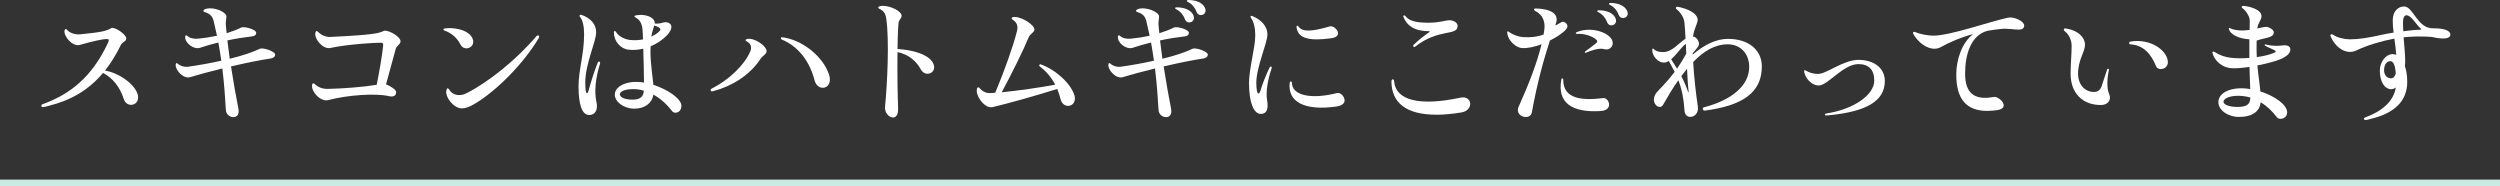 <?xml version="1.0" encoding="UTF-8"?>
<svg id="_レイヤー_2" data-name="レイヤー 2" xmlns="http://www.w3.org/2000/svg" viewBox="0 0 750 55.88">
  <rect x="0" y="0" width="750" height="55.88" fill="#333333" stroke="none"/>
  <defs>
    <style>
      .cls-1 {
        fill: none;
        stroke: #cceae4;
        stroke-miterlimit: 10;
        stroke-width: 2px;
      }

      .cls-2 {
        fill: #fff;
      }
    </style>
  </defs>
  <g id="_デザイン" data-name="デザイン">
    <g>
      <g>
        <path class="cls-2" d="M41.43,29.26c0,2.55-3.48,3.12-4.31.4-1.14-3.56-3.3-6.25-6.2-7.79-4.53,5.37-9.9,8.27-16.24,9.86-.7.22-1.45.4-1.8.4-.31,0-.48-.18-.48-.35,0-.26.09-.4.4-.53,8.19-2.95,14.83-8.1,19.67-18.57.35-.79.13-1.01-.57-.97-1.23.04-3.92.62-7.96,1.76-2.2.62-4.88-2.6-4.58-4.31.09-.53.48-.57.79-.18.79.97,2.51,1.45,3.87,1.32,6.29-.62,7.88-.97,9.33-1.85.09-.04.22-.09.35-.09,1.28,0,4.18,2.07,4.18,3.17,0,.97-1.19,1.01-1.63,1.98-1.45,2.95-3.04,5.5-4.75,7.66,4.14.7,8.63,3.83,9.73,6.91.13.44.22.84.22,1.19Z"/>
        <path class="cls-2" d="M82.54,16.41c0,.57-.53,1.01-1.36,1.14-3.26.48-7.57,1.36-11.88,2.38.75,4.84,1.58,9.42,2.24,12.76.31,1.72-.53,2.46-1.54,2.46s-2.16-.79-2.24-2.16c-.18-2.95-.44-7.44-1.06-12.45-3.52.88-6.91,1.76-9.59,2.6-2.11.62-4.4-2.02-4.4-3.57v-.18c.04-.53.31-.62.7-.22.75.66,1.94,1.01,3.08.84,3.39-.48,6.78-1.1,9.9-1.8-.26-1.76-.53-3.61-.88-5.46-2.02.48-3.92,1.06-5.46,1.58-1.98.66-4.62-1.5-4.49-3.26,0-.53.26-.62.7-.26.7.66,1.98.92,3.21.79,1.89-.18,3.83-.48,5.63-.88-.31-1.5-.66-2.99-1.01-4.44-.4-1.54-1.23-2.2-2.64-2.64-.57-.18-.57-.57-.04-.84.48-.22,1.01-.31,1.63-.31,2.24,0,4.88,1.32,4.88,2.42,0,.84-.22,1.5-.18,2.33.09.88.13,1.8.26,2.73,1.76-.57,3.3-1.14,4.27-1.67.88-.53,4.49.53,4.58,1.45.09.71-.44,1.1-1.41,1.19-2.29.26-4.8.66-7.22,1.19.22,1.8.44,3.65.7,5.5,3.78-.92,6.95-1.98,9.02-2.99.97-.48,4.49.79,4.58,1.63v.13Z"/>
        <path class="cls-2" d="M115.49,9.2c1.5,0,4.67,1.85,4.67,3.17,0,.97-1.14,1.19-1.45,2.33l-2.9,10.61c1.32.48,3.04,1.63,3.04,2.29,0,1.1-.75,1.58-2.24,1.23-3.78-.88-12.15-.4-18.26,1.23-.18.04-.35.04-.53.04-1.98,0-4.22-2.51-4.22-4.27,0-.7.26-1.14.88-.57.79.79,2.2,1.45,3.74,1.41,4.75-.09,10.78-.57,14.79-1.23.75-3.61,1.63-8.76,1.94-11.75.04-.75-.13-.88-.88-.88-1.76,0-9.95.48-14.96,1.58-2.29.48-4.93-2.82-4.49-4.58.13-.62.44-.62.84-.22.79.88,2.33,1.54,3.48,1.5,13.07-.62,14.74-1.1,16.15-1.8.13-.04.26-.09.44-.09Z"/>
        <path class="cls-2" d="M138.17,13.42c-1.01-2.07-2.77-3.56-4.88-4.27-.18-.09-.26-.18-.26-.31s.13-.26.4-.31c.44-.04.92-.09,1.41-.09,2.82,0,5.59.92,6.65,2.6,1.85,2.99-2.11,4.71-3.3,2.38ZM133.94,27.02c.13-.66.48-.66.79-.18.92,1.63,3.08,2.2,5.1,1.19,6.69-3.34,15.14-10.17,21.08-17.16.4-.44.84-.26.84.13,0,.09,0,.22-.09.35-4.53,7.7-12.81,16.02-19.27,19.8-1.54.92-2.68,1.36-3.87,1.36-2.42,0-5.15-3.48-4.58-5.5Z"/>
        <path class="cls-2" d="M180.03,19.01c-1.36,4.4-1.8,8.49-1.1,11.57.53,2.33-.35,3.92-2.16,3.92-2.2,0-3.21-3.17-3.21-8.63,0-4.93,1.67-9.5,1.67-15.58,0-2.33-.4-4.27-1.19-5.15-.31-.4-.22-.7.18-.7.09,0,.18,0,.31.04,2.82,1.06,4.31,2.9,4.31,5.19,0,2.86-3.26,9.46-3.26,15.09,0,2.33.22,3.21.53,3.21.22,0,.35-.35.48-.88.7-2.55,1.67-5.68,2.73-8.32.22-.53.84-.26.7.22ZM204.41,31.77c0,2.07-2.02,2.46-2.68,1.67-1.67-2.16-3.61-3.92-5.72-5.06-.4,2.6-2.6,4.22-5.72,4.22s-5.85-2.02-5.85-4.22c0-1.85,1.94-3.34,5.02-3.74,1.14-.13,2.42-.09,3.74.13-.04-2.95-.09-6.87-.22-10.17-1.45.35-2.99.48-4.44.31-2.38-.26-4.36-2.51-4.36-5.15,0-.53.31-.66.62-.18.84,1.41,2.77,2.29,4.36,2.42,1.36.13,2.64.04,3.74-.18-.04-1.45-.09-2.64-.18-3.3-.18-1.41-.79-2.68-2.11-3.3-.4-.18-.35-.53,0-.57.53-.13,1.1-.18,1.63-.18,2.2,0,4.18,1.01,4.18,2.33v.26c1.36.13,2.07-.18,2.77-.35,1.1-.22,2.24.35,2.24,1.36,0,.75-.48,1.63-1.41,2.6-1.28,1.32-2.99,2.46-4.84,3.21-.04.48-.04.97-.04,1.54,0,3.56.62,7.22.88,10.03,4.4,1.41,8.41,4.22,8.41,6.29ZM193.15,27.2c-1.32-.4-2.64-.53-4-.44-1.98.13-3.17.75-3.17,1.5,0,1.06,1.63,1.63,3.78,1.63,2.29,0,3.26-.84,3.39-2.68ZM195.39,11c.92-.44,1.67-.92,2.2-1.41.35-.31.53-.53.53-.75,0-.48-.75-.84-1.85-1.19-.18.75-.57,1.54-.88,3.34Z"/>
        <path class="cls-2" d="M213.63,27.42c-.26,0-.44-.18-.44-.4s.13-.35.4-.48c5.1-2.6,9.64-6.91,11.49-11.09.53-1.28.18-2.42-1.01-2.99-.53-.26-.53-.62.04-.75,2.16-.53,6.12,2.16,5.85,3.83-.18.88-1.06,1.01-1.89,2.24-3.3,4.97-8.71,8.14-14.04,9.55-.09.04-.31.09-.4.09ZM248.97,23.85c0,3.08-3.78,3.48-4.62.18-1.36-5.28-4.58-10.03-9.86-12.19-.35-.18-.31-.66.09-.66.26,0,.88.13,1.19.18,5.54,1.14,11.13,5.76,12.89,10.87.22.62.31,1.14.31,1.63Z"/>
        <path class="cls-2" d="M280.25,20.2c0,1.98-2.82,2.9-4.09.48-1.19-2.16-3.39-4.31-6.91-5.06-.09,6.25.04,13.33.18,16.77.09,2.07-.66,2.86-1.54,2.86-1.19,0-2.55-1.45-2.38-3.21.62-6.25,1.36-19.89.35-26.54-.22-1.54-.88-2.33-1.98-2.82-.26-.09-.4-.26-.4-.4s.13-.31.44-.4.62-.13.97-.13c2.33,0,5.59,1.63,5.59,2.95,0,.84-.84,1.28-.92,2.16-.18,1.94-.26,4.75-.31,7.83,4.8.31,8.85,1.63,10.34,3.7.48.66.66,1.28.66,1.8Z"/>
        <path class="cls-2" d="M322.46,29.62c0,2.6-3.56,3.04-4.27.18-.26-1.06-.62-2.11-1.01-3.12-6.25,1.98-15.09,4.45-19.41,5.46-.18.04-.31.04-.48.04-2.07,0-4.27-3.08-4.27-4.97,0-.79.31-1.36.84-.79.62.79,1.8,1.58,3.17,1.5.44,0,.97-.04,1.54-.09,2.73-6.47,5.46-14.21,6.51-18.44.4-1.54.04-2.6-1.19-3.43-.84-.57-.18-.88.53-.88,2.24,0,6.12,2.51,5.9,3.87-.18.92-1.32,1.19-1.76,2.33-1.5,3.7-4.97,10.69-8.05,16.41,4.84-.48,11.71-1.45,16.06-2.29-1.14-2.16-2.73-4.05-4.62-5.46-.35-.26-.13-.79.31-.62,4.62,1.67,9.06,5.85,10.08,9.33.09.35.13.66.13.97Z"/>
        <path class="cls-2" d="M362.34,16.41c0,.57-.53,1.01-1.36,1.14-3.26.48-7.57,1.36-11.88,2.38.75,4.84,1.58,9.42,2.24,12.76.31,1.72-.53,2.46-1.54,2.46s-2.16-.79-2.24-2.16c-.18-2.95-.44-7.44-1.06-12.45-3.52.88-6.91,1.76-9.59,2.6-2.11.62-4.4-2.02-4.4-3.57,0-.7.26-.84.7-.4.75.66,1.94,1.01,3.08.84,3.39-.48,6.78-1.1,9.9-1.8-.26-1.76-.53-3.61-.88-5.46-2.02.48-3.92,1.06-5.46,1.58-1.98.66-4.62-1.5-4.49-3.26,0-.53.26-.62.7-.26.7.66,1.98.92,3.21.79,1.89-.18,3.83-.48,5.63-.88-.31-1.5-.66-2.99-1.01-4.44-.4-1.54-1.23-2.2-2.64-2.64-.57-.18-.57-.57-.04-.84,2.29-1.01,6.51.75,6.51,2.11,0,.84-.22,1.5-.18,2.33.09.88.13,1.8.26,2.73,1.76-.57,3.3-1.14,4.27-1.67.88-.53,4.49.53,4.58,1.45.09.71-.44,1.1-1.41,1.19-2.29.26-4.8.66-7.22,1.19.22,1.8.44,3.65.7,5.5,3.78-.92,6.95-1.98,9.02-2.99.97-.48,4.49.79,4.58,1.63v.13ZM352.93,2.2c2.51,0,4.36.84,5.06,2.33.92,2.07-1.8,3.08-2.51,1.23-.48-1.32-1.54-2.51-2.64-2.99-.44-.18-.4-.57.09-.57ZM356.45,0c2.46,0,4.31.84,5.02,2.33.97,2.07-1.85,3.08-2.51,1.23-.48-1.36-1.54-2.51-2.64-2.99-.4-.18-.35-.57.13-.57Z"/>
        <path class="cls-2" d="M374.69,25.08c0-4.53,1.89-10.65,1.89-14.57,0-2.02-.44-4-1.28-5.15-.22-.35-.18-.62.13-.62.09,0,.18.04.31.09,2.68,1.14,4.49,3.08,4.49,5.5,0,2.55-3.34,9.81-3.34,14.52,0,2.16.31,3.21.62,3.21.26,0,.44-.26.62-.84.53-1.89,1.72-4.88,2.73-6.91.26-.57.79-.4.62.22-1.23,3.52-1.76,7.26-1.36,9.46.48,2.77-.09,4.18-1.89,4.18-2.11,0-3.52-3.43-3.52-9.11ZM386.92,24.82c.04-.53.66-.48.66.04,0,3.56,5.28,5.15,13.6,3.04.88-.22,2.2,1.01,2.2,2.2,0,.79-.62,1.58-2.42,1.85-9.81,1.41-14.74-1.54-14.04-7.13ZM388.95,8.1c-.04-.4.31-.57.57-.18,1.19,1.76,4,1.58,9.42,0,1.54-.44,4.49,2.99.4,3.56-6.73.92-10.03,0-10.39-3.39Z"/>
        <path class="cls-2" d="M430.85,34.41c-8.76,0-13.42-3.43-13.42-10.03,0-.7.75-.79.79-.13.44,6.03,7.88,7.61,19.85,5.06,1.94-.44,2.99.66,2.99,1.85,0,1.1-.84,2.24-2.51,2.55-2.86.48-5.41.71-7.7.71ZM424.08,13.47c1.1-1.14,3.08-2.73,4.66-3.79.31-.18.31-.31-.04-.31-4.31,0-6.69-1.72-7.66-4.27-.13-.31,0-.48.22-.48.09,0,.22.04.35.18.84,1.06,2.2,2.02,6.78,2.02,3.56,0,5.41-.75,6.29-.75,1.41,0,2.6.7,2.6,1.72,0,3.12-5.63.62-12.72,6.2-.4.31-.84-.18-.48-.53Z"/>
        <path class="cls-2" d="M464.96,12.19c-1.72,5.28-3.78,12.5-5.41,21.56-.18.92-.97,1.36-1.8,1.36-1.41,0-2.99-1.19-2.16-3.08,3.08-6.87,5.54-13.2,6.87-18.75-2.07.79-4.18,1.23-5.81,1.14-2.11-.13-4.44-2.55-4.49-4.75,0-.31.22-.35.48-.13,1.1.84,2.9,1.5,4.22,1.58,2.46.18,4.44-.09,6.21-.75.09-.48.18-.97.22-1.41.35-2.42-.44-4.53-2.73-5.68-.57-.31-.44-.75.13-.75,4.36.13,7.17,1.5,6.07,4.53-.09.18-.13.35-.22.57,1.01-.31,1.76-1.1,2.33-1.1s1.36.62,1.36,1.32c0,.66-.62,1.32-1.67,2.11-.97.75-2.24,1.54-3.61,2.2ZM480.28,33.31c-8.93.57-13.11-2.64-11.88-9.42.09-.57.57-.44.57.04,0,5.76,5.54,6.29,12.06,5.5,1.63-.18,3.12,3.61-.75,3.87ZM483.75,13.42c-.22.92-1.06,1.41-1.8,1.41-.62,0-1.14-.22-1.63-.22-1.14,0-2.9.48-4.49,1.19-.4.18-.53-.18-.22-.4.92-.7,1.89-1.36,2.82-2.11.97-.71,1.01-1.06,0-1.76-1.28-.88-3.48-1.5-5.32-1.36-.44.04-.53-.35-.09-.53,4.88-2.07,11.53.7,10.74,3.79ZM484.63,5.41c.92,2.07-1.8,3.08-2.51,1.23-.48-1.32-1.54-2.51-2.64-2.99-.44-.18-.4-.57.09-.57,2.51,0,4.36.84,5.06,2.33ZM488.33,4.05c0,1.45-2.16,1.98-2.73.4-.48-1.36-1.54-2.51-2.64-2.99-.4-.18-.35-.57.13-.57,2.46,0,4.31.84,5.02,2.33.13.31.22.57.22.84Z"/>
        <path class="cls-2" d="M528.55,19.93c0,7.7-5.54,11.75-17.12,13.25-.62.04-.84-.84-.31-.97,8.54-2.2,13.64-6.64,13.64-12.1,0-4.18-2.73-6.82-6.47-6.82s-7.13,1.98-10.34,5.32c.26,4.53.79,9.2,1.41,13.38.26,1.98-1.06,3.08-2.24,3.08-.88,0-1.67-.57-1.76-1.85-.26-3.65-.75-6.29-1.85-9.15-1.58,2.2-3.08,4.71-4.58,7.35-1.06,1.94-4.31-.75-1.89-3.74.7-.84,2.86-2.82,5.37-6.12-.53-1.01-1.1-2.07-1.76-3.26-.48.31-.97.48-1.5.48-1.72,0-3.48-1.94-3.48-3.78,0-.48.26-.53.53-.26.48.62,1.45.88,2.77.88,2.68,0,4.58-2.68,6.69-4-.09-1.8-.18-3.43-.31-4.71-.13-1.54-1.06-3.12-2.42-4.18-.4-.35-.09-.7.31-.7.22,0,.84.18,1.23.26,3.21.84,5.1,2.38,4.8,3.96-.22,1.28-1.01,2.29-1.36,4.71,1.06.09,1.8,1.45,1.8,2.24,0,.48-.44,1.06-1.23,1.98l-.66.79v.4c3.34-2.86,6.95-4.71,10.56-4.71,6.12,0,10.17,3.26,10.17,8.27ZM503.11,20.59c.92-1.32,1.85-2.82,2.77-4.49l-.13-2.95c-1.36.97-2.82,3.3-4.4,4.62.66,1.01,1.23,1.94,1.76,2.82ZM506.11,20.64c-.57.7-1.14,1.41-1.72,2.2.88,1.67,1.5,3.17,2.02,4.67.09.26.22.22.18-.04-.22-1.76-.35-4.18-.48-6.82Z"/>
        <path class="cls-2" d="M547.8,34.06c8.23-1.23,14.48-5.54,14.48-9.9,0-3.26-1.67-4.93-4.75-4.93-4.58,0-9.2,6.42-11.88,6.42-1.89,0-3.56-1.63-4.18-3.34-.18-.44-.22-.75-.22-1.01,0-.31.18-.31.48-.13,1.01.62,2.38,1.01,3.65,1.01,2.64,0,7.57-4.22,12.19-4.22s7.88,2.46,7.88,6.34c0,6.07-5.63,9.15-16.5,10.25-.35.04-.75.09-1.06.09-.53,0-.57-.48-.09-.57Z"/>
        <path class="cls-2" d="M603.04,5.24c1.72,0,4.22,1.23,4.22,2.42,0,.84-.62,1.23-1.67,1.23-1.14,0-3.39-.4-5.19-.22-1.41.13-2.82.35-4.14.57-4.97,1.28-6.73,7.08-6.73,12.85s2.68,8.1,8.58,7c1.67-.31,5.24,3.34,1.01,3.96-1.06.13-2.02.22-2.95.22-6.25,0-9.29-3.56-9.29-10.87,0-4.71,1.8-9.68,5.06-12.19-3.74,1.01-7,2.42-9.77,3.96-2.6,1.41-6.25-.62-8.19-4-.04-.09-.09-.18-.09-.26,0-.26.26-.44.66-.31,1.41.66,3.92,1.1,5.46,1.1,5.02,0,16.63-4.14,22.44-5.41.18-.04.35-.04.57-.04Z"/>
        <path class="cls-2" d="M621.18,22.13c0-2.9.31-5.81.31-8.41,0-1.54-.7-3.34-2.16-4.44-.13-.09-.18-.26-.18-.4,0-.18.13-.35.35-.35h.09c3.96.53,5.9,2.82,5.9,4.84,0,2.38-2.07,4.44-2.07,8.76,0,3.17,1.94,5.46,4.8,5.46,1.06,0,1.8-.57,2.2-1.54.48-1.36,1.1-3.43,1.72-5.19.18-.4.66-.22.53.13-.35,1.63-.53,3.34-.44,4.71.04,1.1.22,1.85.57,2.64.66,1.67-.48,3.17-2.51,3.17-5.68,0-9.11-3.7-9.11-9.37ZM639.09,13.29c-.4-.04-.53-.66-.04-.79,2.29-.48,4.93-.09,6.95.84,2.51,1.14,4.36,3.34,4.36,5.28,0,2.29-2.95,2.68-3.52,1.28-1.45-3.56-3.7-6.38-7.75-6.6Z"/>
        <path class="cls-2" d="M677.22,19.63c.26,3.12.7,5.41.88,7.79,4.36,1.41,8.05,4,8.05,6.29,0,1.28-1.06,1.94-1.98,1.94-.44,0-.84-.13-1.1-.48-1.45-1.89-3.08-3.43-4.88-4.49-.22,2.77-2.6,4.4-6.42,4.4-3.48,0-6.25-2.07-6.25-4.44,0-2.07,1.94-3.61,5.15-4.05,1.36-.18,2.86-.13,4.4.13-.09-1.8-.13-4.09-.22-6.65-2.33.35-4.49.53-5.85.35-2.42-.31-4.49-2.11-5.15-4.18-.04-.09-.13-.4-.13-.44,0-.31.26-.44.62-.22,1.58,1.01,3.26,1.58,4.97,1.76,1.58.18,3.52.18,5.5.04v-5.59c-3.3-.18-5.68-1.5-6.12-2.99-.13-.35.09-.53.35-.35.66.44,2.29.7,3.61.7.75,0,1.5-.09,2.24-.18,0-1.1.04-2.07.04-2.77,0-1.19-1.06-2.95-2.2-3.74-.4-.31-.26-.7.22-.7.57,0,1.89.26,2.64.53,1.8.62,2.86,1.45,2.86,2.55,0,1.19-.92,1.67-1.28,3.7,1.19-.26,2.16-.48,2.77-.48s2.2.79,2.2,1.63c0,1.76-2.77,1.58-5.15,2.51-.04,1.85-.04,3.48.04,4.93,1.98-.26,3.83-.7,5.19-1.28.35-.13.48-.26.48-.44,0-.4-2.16-1.06-3.12-1.67-.35-.22-.22-.48.13-.4,1.76.48,3.74.48,4.88.31,1.32-.22,2.51.09,2.51,1.14,0,1.14-.88,2.02-2.82,2.9-1.5.66-4.27,1.41-7.08,1.94ZM675.1,29.26c-1.5-.44-3.08-.62-4.71-.48-1.98.18-3.34.92-3.34,1.76s1.67,1.54,4.22,1.54c2.73,0,3.83-.79,3.83-2.82Z"/>
        <path class="cls-2" d="M735.11,10.34c0,1.58-2.86,1.36-5.54.75-1.23-.09-3.52-.26-6.91-.04l-1.58.13c.22,2.77.48,5.37.48,7.09,0,.53-.04,1.01-.09,1.54.44,1.32.7,2.95.7,4.75,0,5.59-3.61,9.29-10.69,11.04-.44.13-1.36.4-1.85.4-.53,0-.66-.57-.04-.79,5.32-1.94,8.54-5.02,9.15-8.98-.44.35-.92.53-1.36.53-2.02,0-3.43-2.29-3.43-5.59,0-2.64,1.85-4.93,3.83-4.93.4,0,.75.09,1.1.22-.13-1.72-.35-3.34-.57-4.88-4,.75-8.36,2.07-11.31,3.52-3.26,1.58-6.51-1.06-7.79-4.14-.04-.09-.09-.22-.09-.31,0-.31.31-.53.75-.26,1.28.92,3.48,1.41,5.1,1.41,2.68,0,5.5-.44,9.99-1.45.88-.18,1.98-.4,3.12-.57-.18-1.32-.26-2.55-.26-3.7,0-2.64,1.58-4.14,3.43-4.14,2.73,0,3.96,6.69,8.76,6.56,3.12-.04,5.1.66,5.1,1.85ZM718.74,22c-.22-2.64-.79-3.65-1.67-3.65-1.06,0-1.85,1.06-1.85,2.73,0,1.41.88,2.42,2.07,2.42.7,0,1.19-.53,1.45-1.5ZM726.22,8.58c-1.76-1.67-2.86-4-4.31-4-.66,0-1.01.88-1.01,2.16,0,.88.04,1.76.09,2.64,2.16-.31,4.18-.48,5.15-.48.26,0,.31-.13.09-.31Z"/>
      </g>
      <line class="cls-1" y1="54.88" x2="750" y2="54.88"/>
    </g>
  </g>
</svg>
